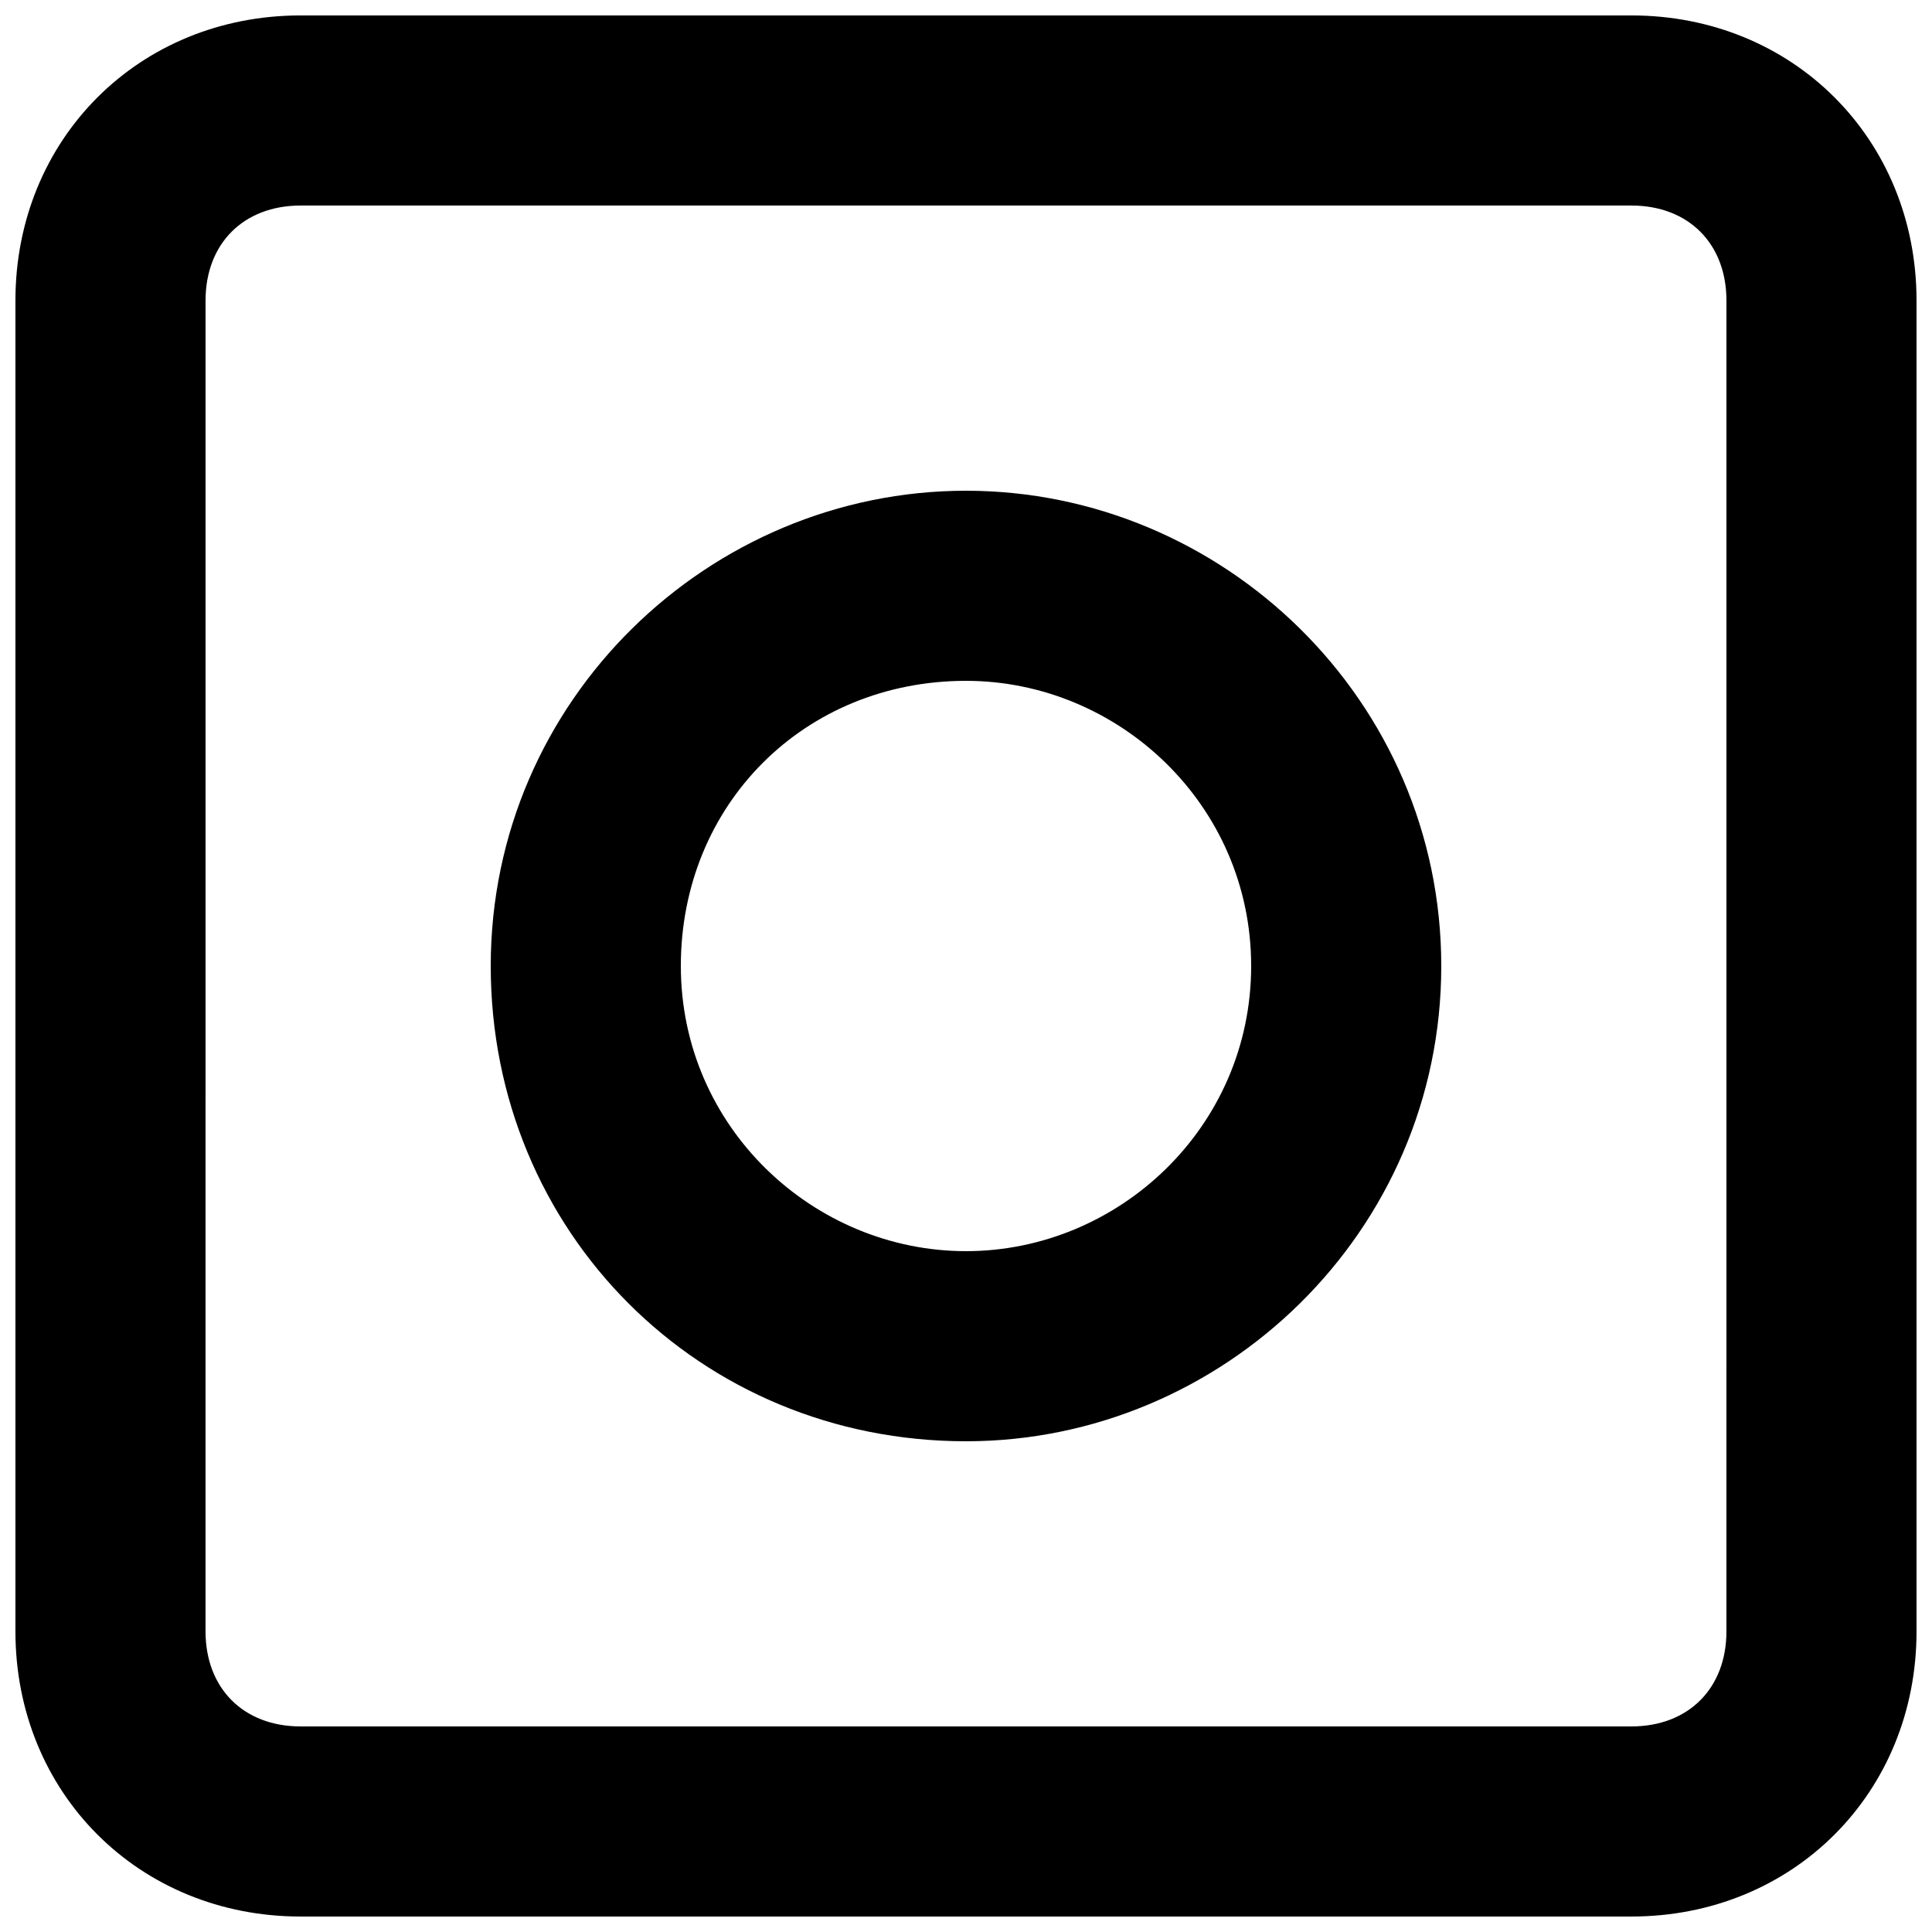 <?xml version="1.0" encoding="UTF-8"?>
<!-- Uploaded to: ICON Repo, www.svgrepo.com, Generator: ICON Repo Mixer Tools -->
<svg width="800px" height="800px" version="1.1" viewBox="144 144 512 512" xmlns="http://www.w3.org/2000/svg">
 <defs>
  <clipPath id="a">
   <path d="m148.09 148.09h503.81v503.81h-503.81z"/>
  </clipPath>
 </defs>
 <g clip-path="url(#a)">
  <path d="m576.33 148.09h-352.67c-42.824 0-75.57 32.746-75.57 75.57v352.67c0 42.824 32.746 75.57 75.57 75.57h352.67c42.824 0 75.57-32.746 75.57-75.57v-352.67c0-42.824-32.746-75.57-75.57-75.57zm25.191 428.24c0 15.113-10.078 25.191-25.191 25.191h-352.67c-15.113 0-25.191-10.078-25.191-25.191l0.004-352.67c0-15.113 10.078-25.191 25.191-25.191h352.67c15.113 0 25.191 10.078 25.191 25.191z"/>
 </g>
 <path d="m400 274.05c-68.016 0-125.95 55.418-125.95 125.95s55.418 125.95 125.95 125.95c68.016 0 125.95-55.418 125.95-125.95-0.004-70.535-57.941-125.95-125.95-125.95zm0 201.52c-40.305 0-75.57-32.746-75.57-75.57s32.746-75.57 75.57-75.57c40.305 0 75.57 32.746 75.57 75.57s-35.266 75.57-75.57 75.57z"/>
</svg>